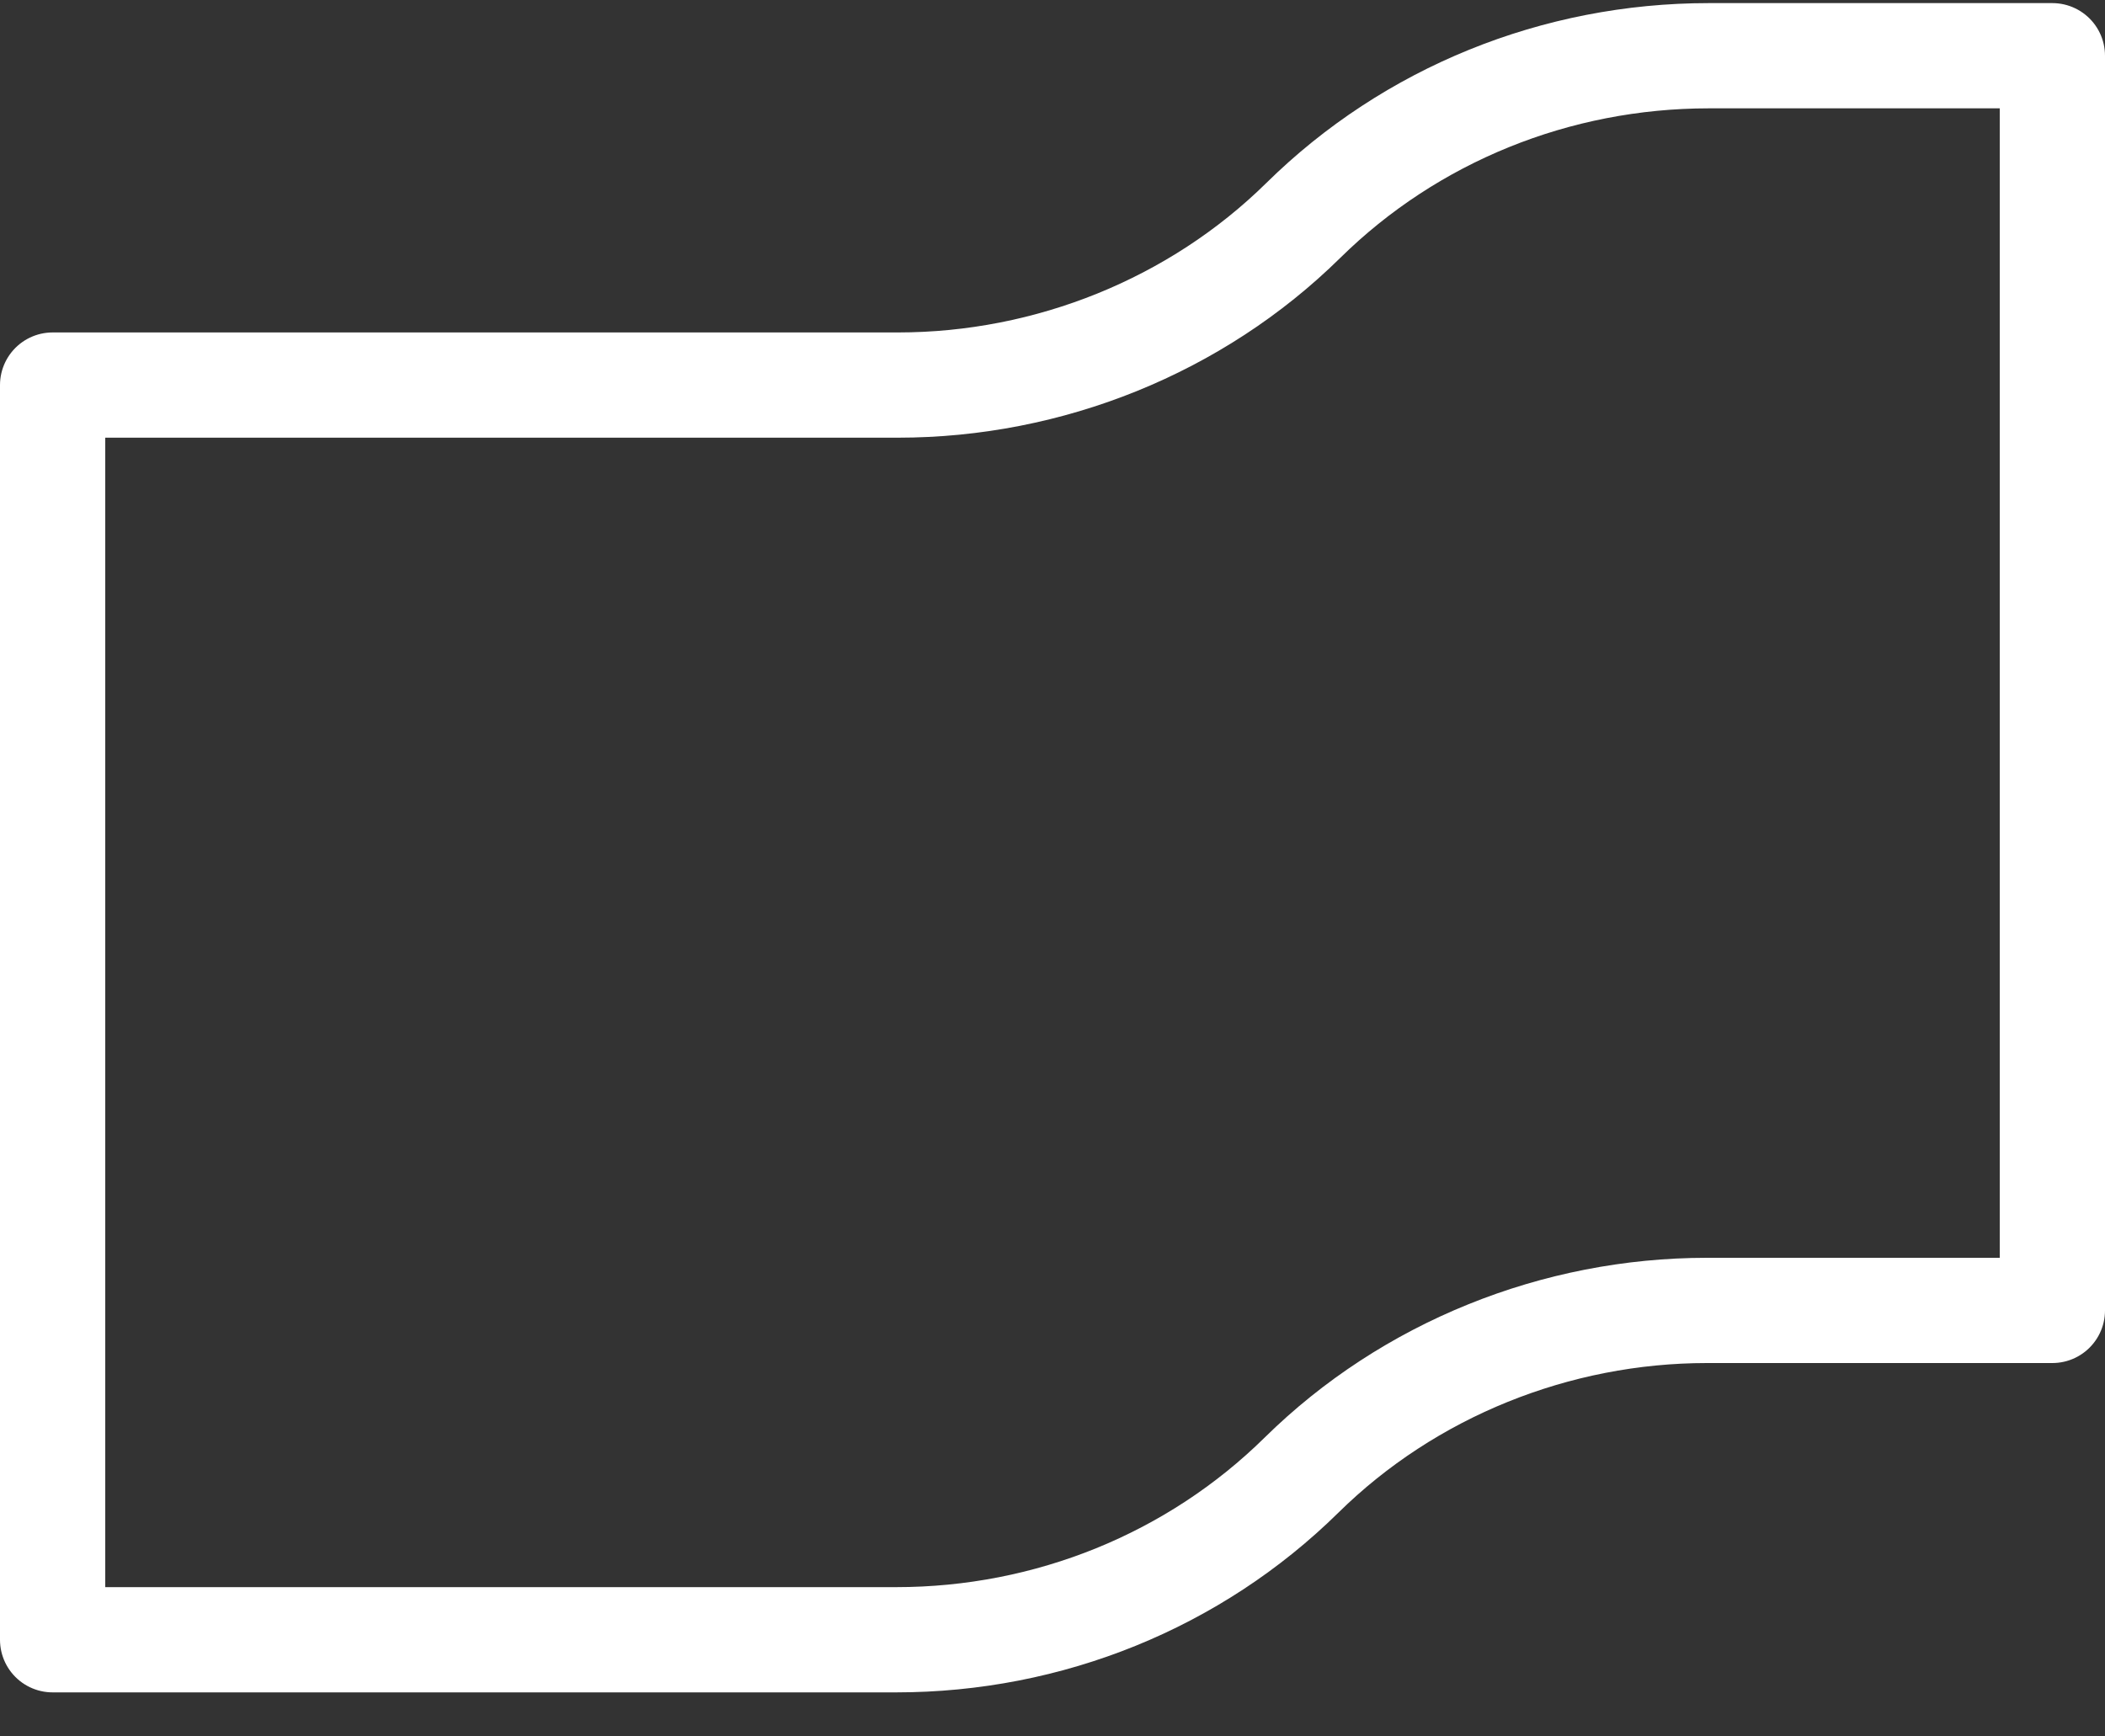 <?xml version="1.0" encoding="UTF-8"?> <svg xmlns="http://www.w3.org/2000/svg" width="40" height="33" viewBox="0 0 40 33" fill="none"><rect x="0" y="0" width="40" height="33" fill="#333333" stroke="none"/> <path d="M1 31.163H17.029C19.931 31.163 22.695 30.04 24.733 28.033C26.771 26.026 29.569 24.904 32.436 24.904H39V1.059H32.471C29.569 1.059 26.805 2.181 24.767 4.188C22.729 6.195 19.931 7.318 17.064 7.318H1V31.163Z" stroke="white" stroke-width="2" stroke-miterlimit="10" stroke-linecap="round" stroke-linejoin="round"></path> </svg> 